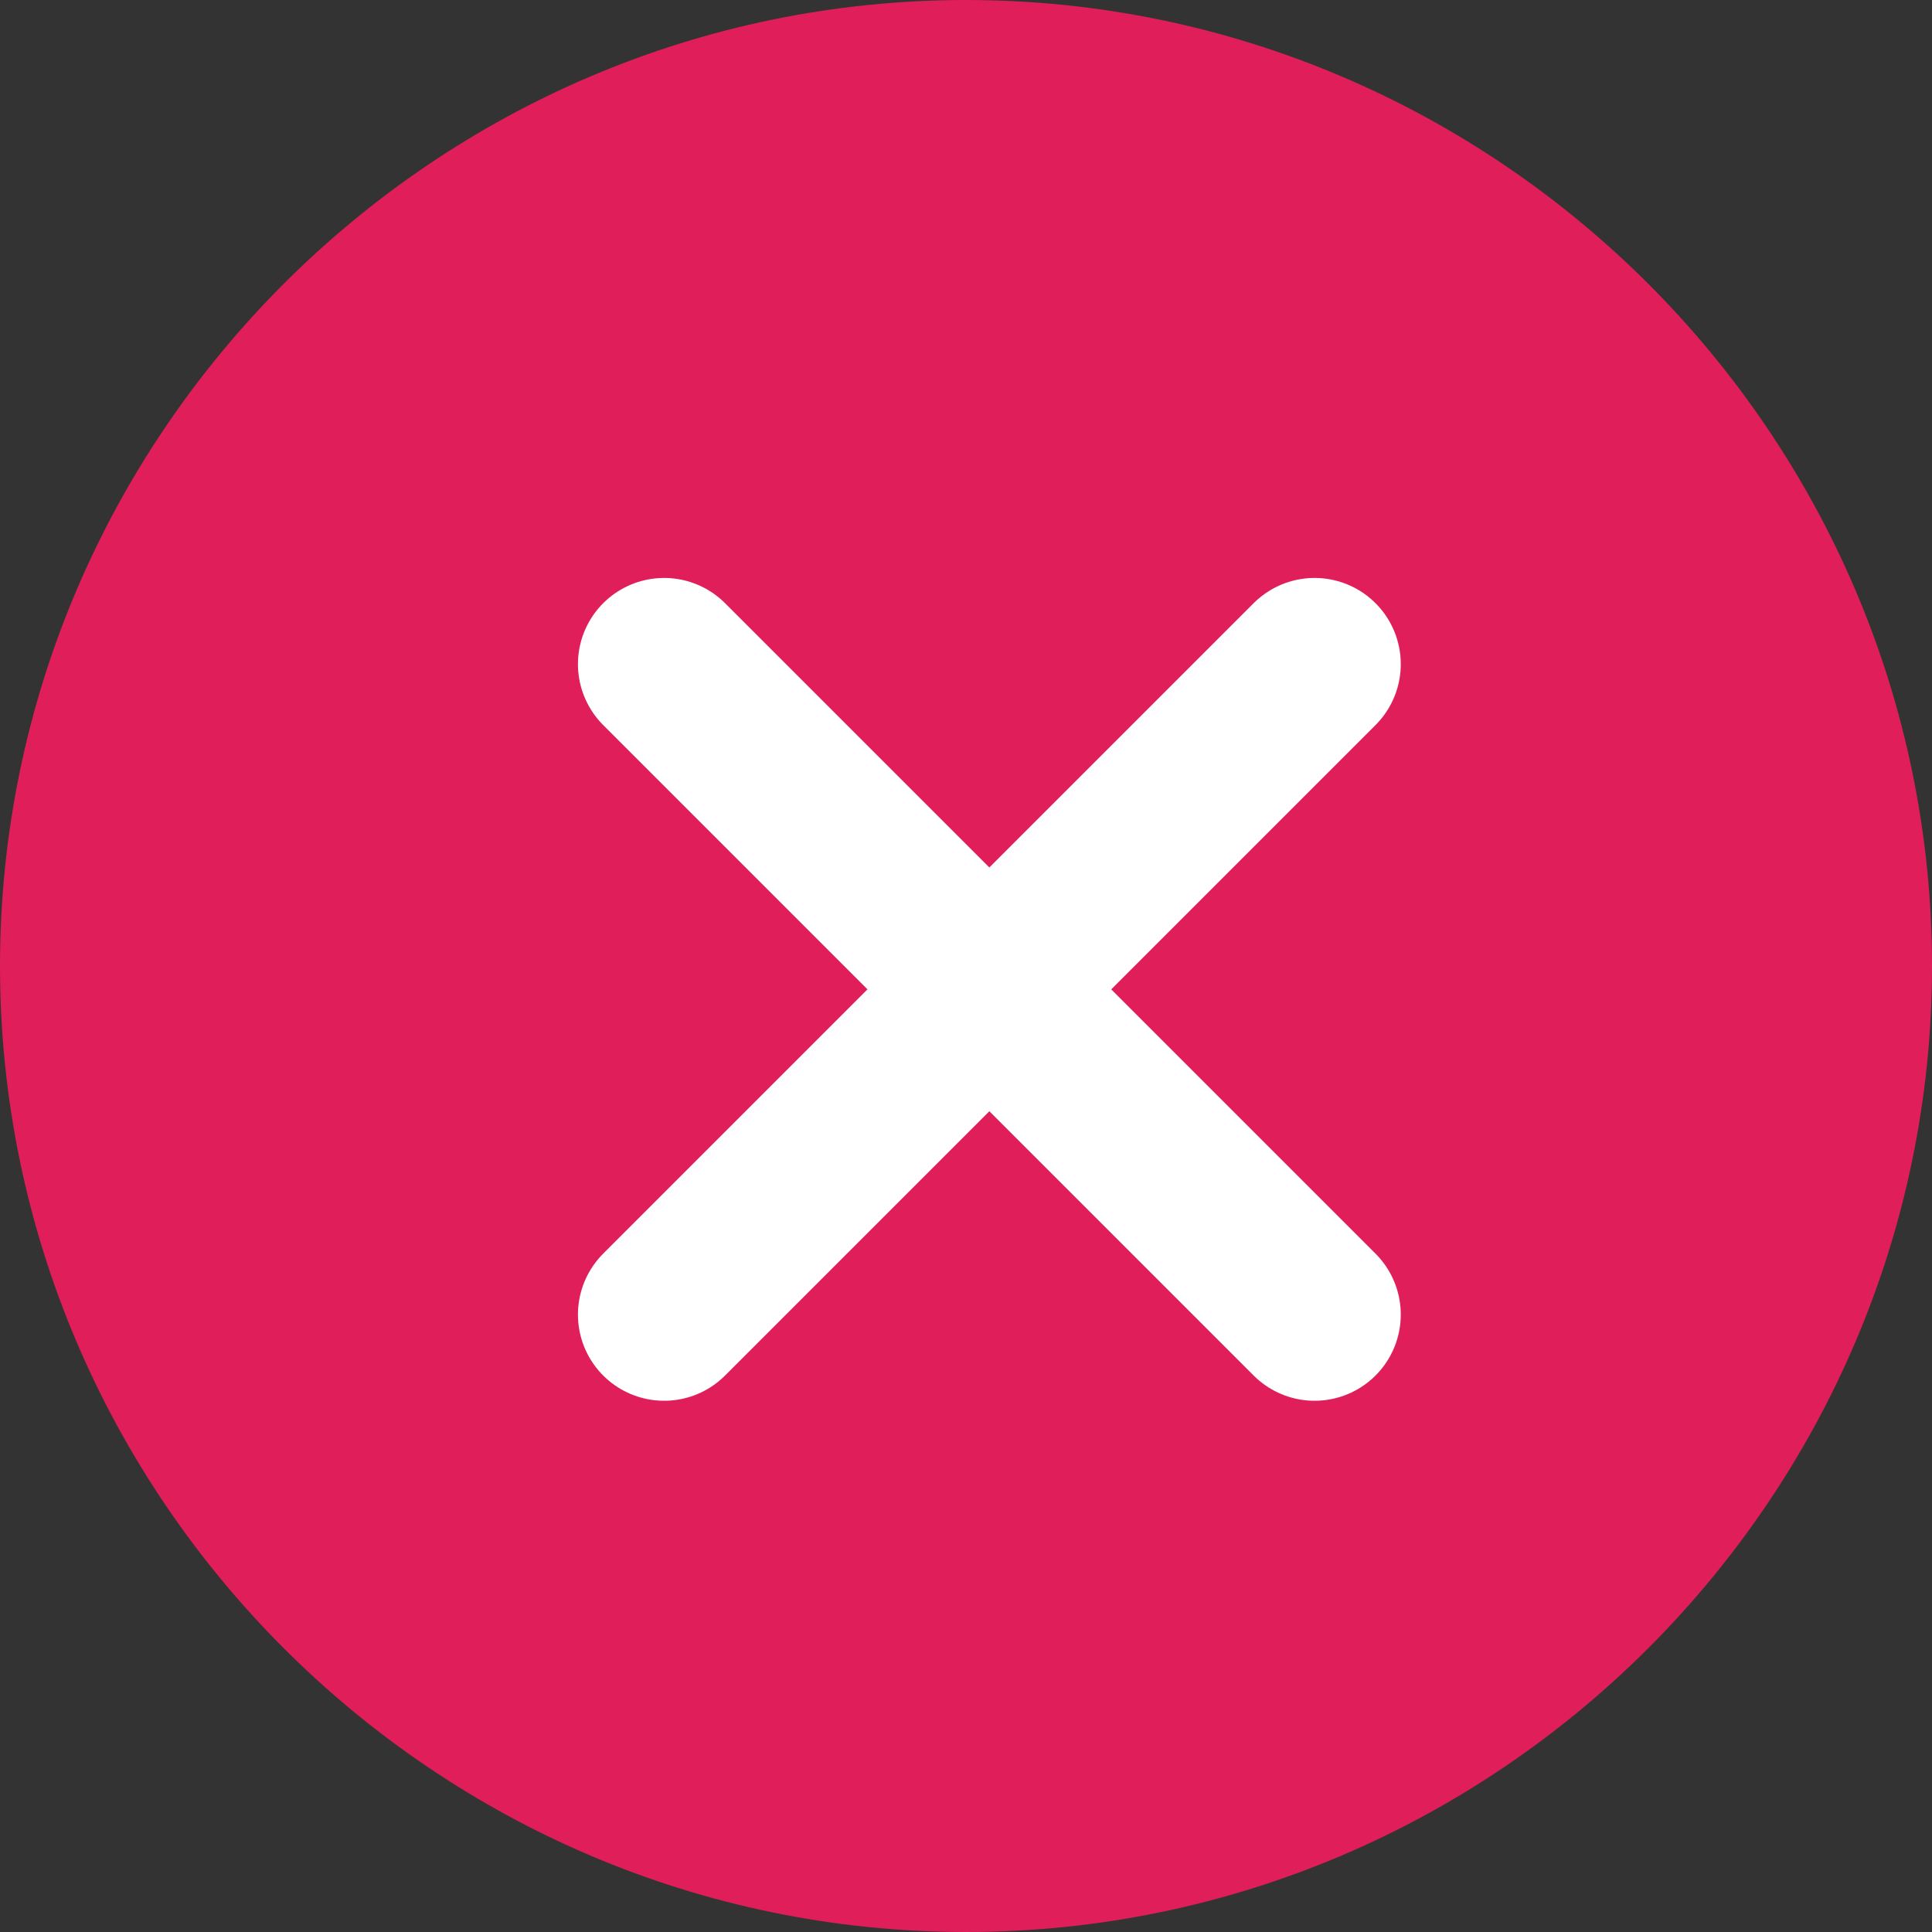 <svg width="28" height="28" viewBox="0 0 28 28" fill="none" xmlns="http://www.w3.org/2000/svg">
<rect x="0" y="0" width="28" height="28" fill="#333333" stroke="none"/>
<path d="M14 28C21.7 28 28 21.7 28 14C28 6.3 21.7 0 14 0C6.3 0 0 6.3 0 14C0 21.7 6.3 28 14 28Z" fill="#E01E5A"/>
<path d="M9.625 19.052L19.052 9.625" stroke="white" stroke-width="2.498" stroke-linecap="round" stroke-linejoin="round"/>
<path d="M19.052 19.052L9.625 9.625" stroke="white" stroke-width="2.498" stroke-linecap="round" stroke-linejoin="round"/>
</svg>
